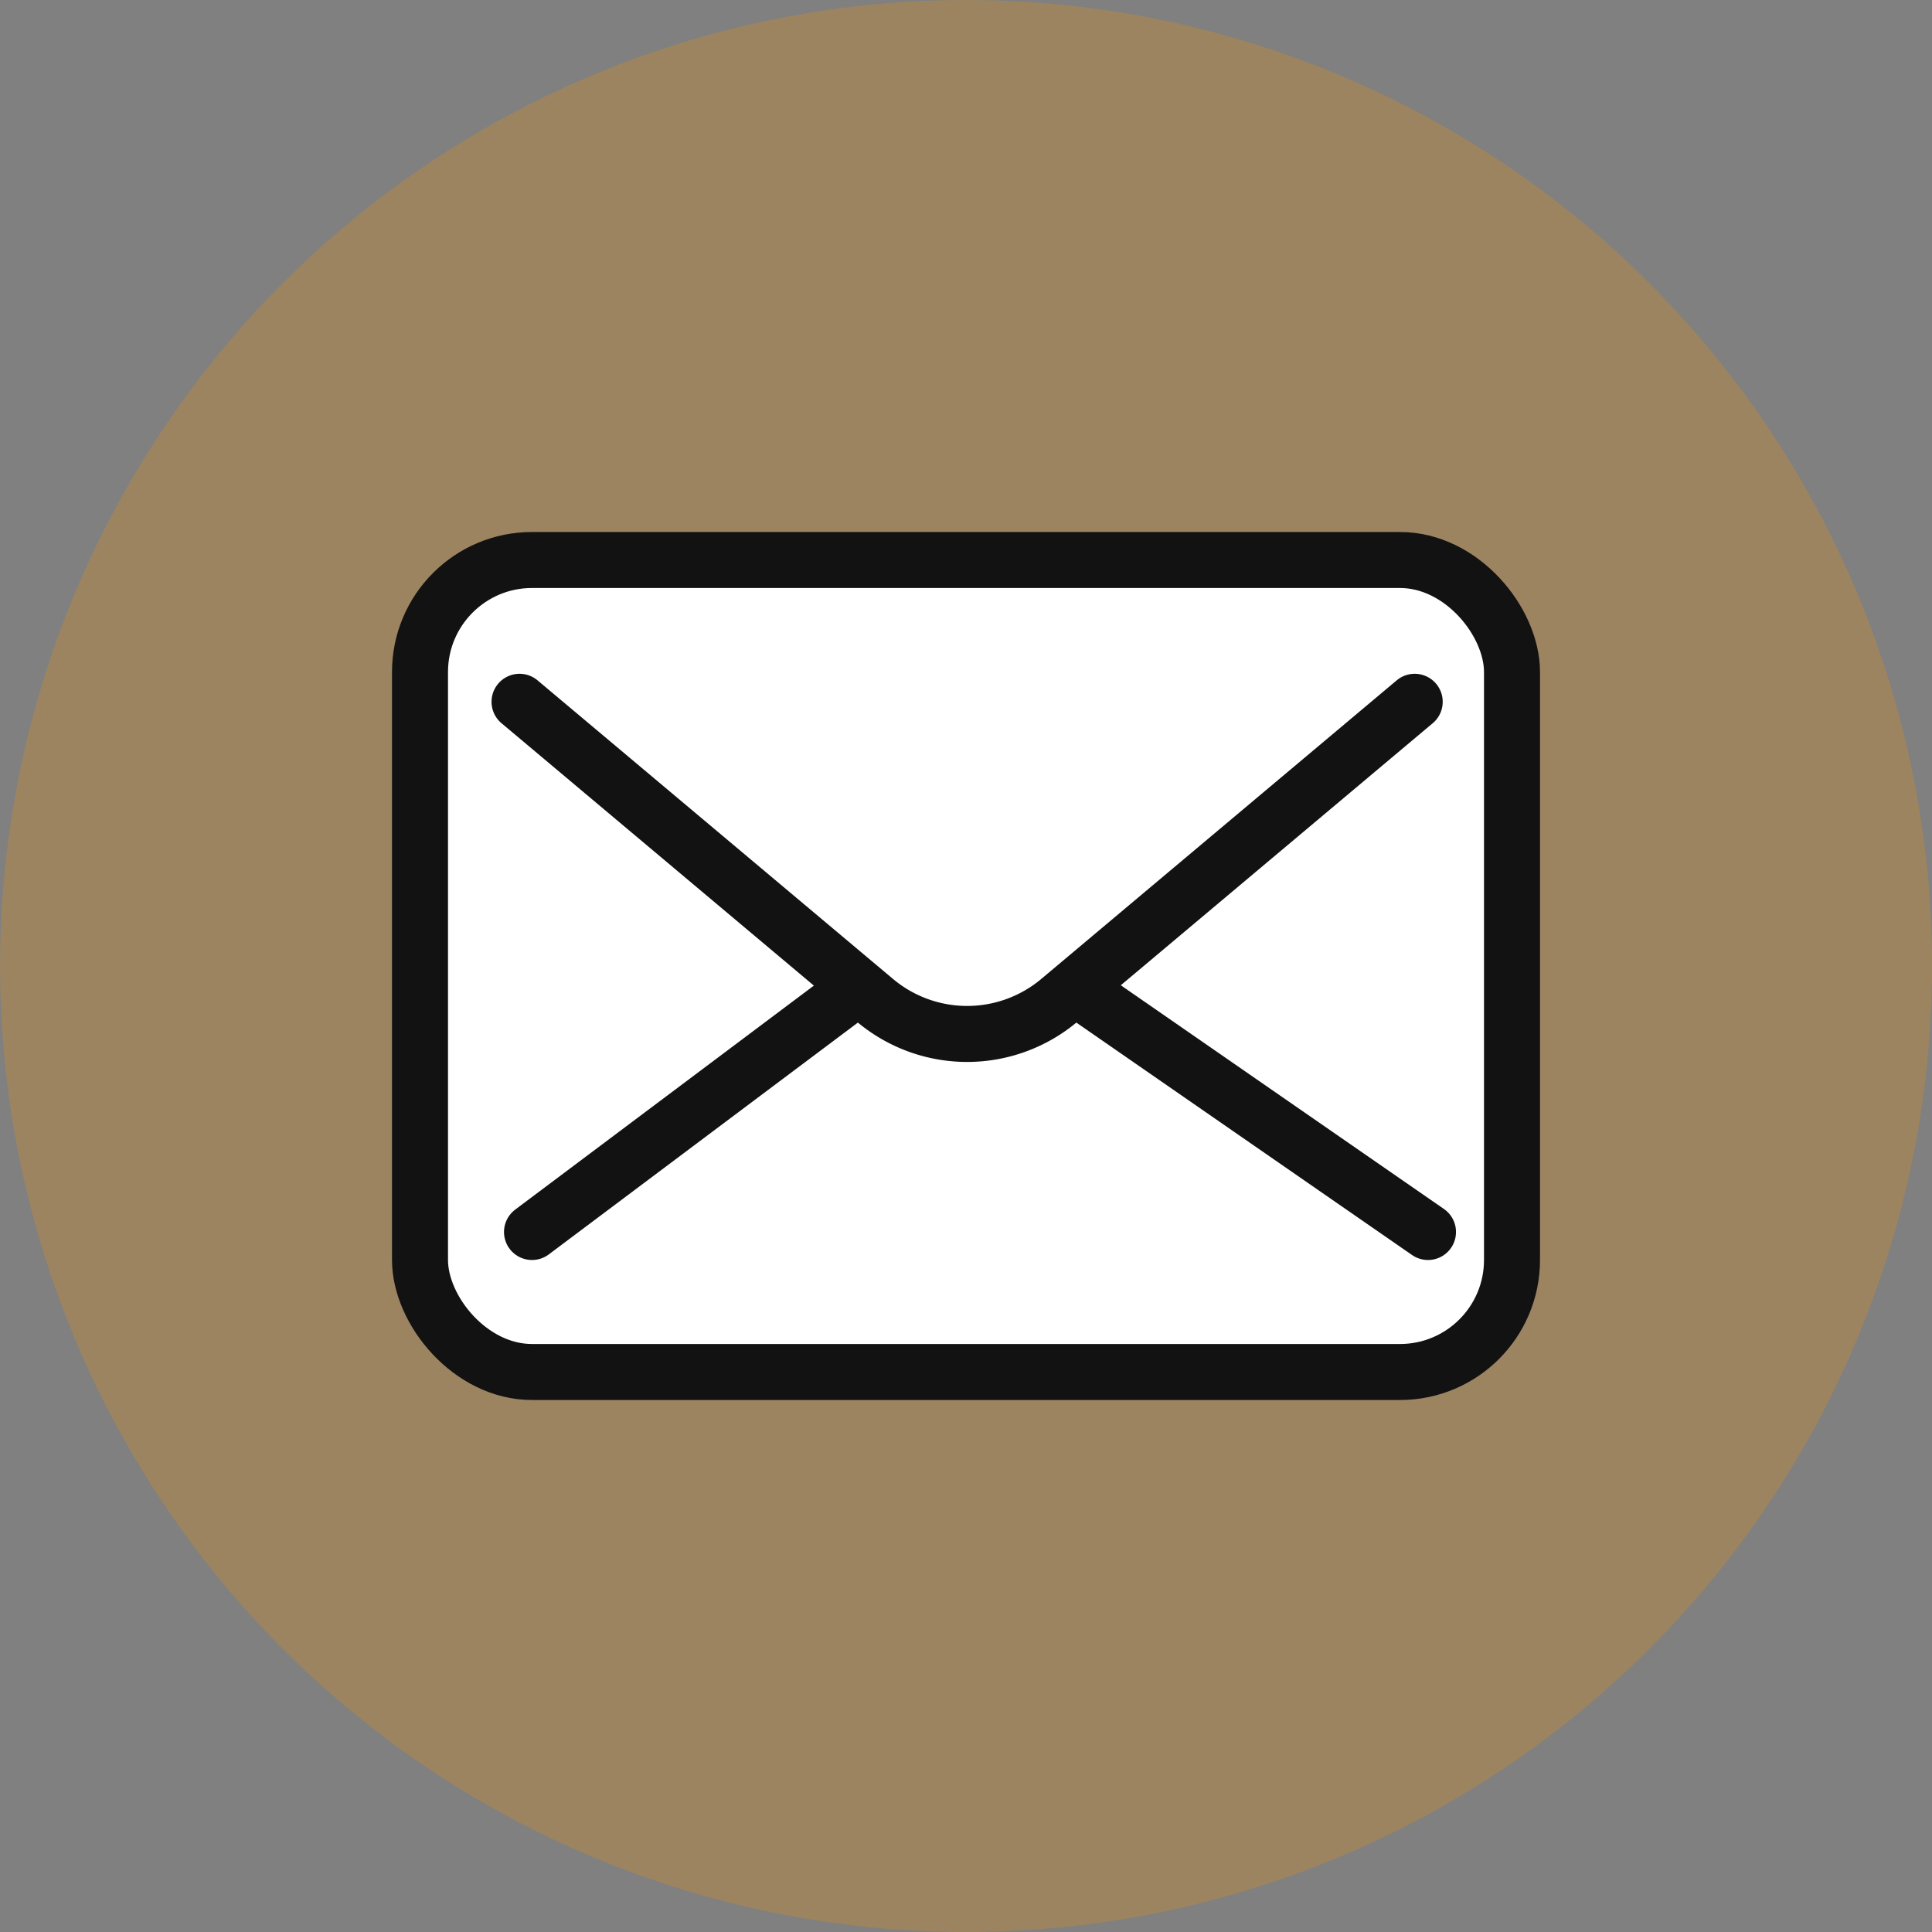<?xml version="1.0" encoding="UTF-8"?> <svg xmlns="http://www.w3.org/2000/svg" xmlns:xlink="http://www.w3.org/1999/xlink" width="69" height="69" viewBox="0 0 69 69"><rect x="0" y="0" width="69" height="69" fill="#808080" stroke="none"/><defs><clipPath id="clip-path"><rect id="Rectangle_721" data-name="Rectangle 721" width="41" height="31" transform="translate(-0.079 -0.309)" fill="#fff" stroke="#121212" stroke-width="1"></rect></clipPath></defs><g id="Group_397" data-name="Group 397" transform="translate(-1158 -429.605)"><path id="Path_399" data-name="Path 399" d="M731.4,123.663a34.5,34.5,0,1,0,0,48.791,34.5,34.5,0,0,0,0-48.791" transform="translate(485.497 316.047)" fill="#f59100" opacity="0.243"></path><g id="Group_411" data-name="Group 411" transform="translate(1172.079 448.914)"><g id="Group_410" data-name="Group 410" clip-path="url(#clip-path)"><rect id="Rectangle_720" data-name="Rectangle 720" width="39" height="29" rx="4" transform="translate(0.921 0.691)" fill="#fff" stroke="#121212" stroke-linecap="round" stroke-linejoin="round" stroke-width="2"></rect><line id="Line_143" data-name="Line 143" y1="9" x2="12" transform="translate(4.921 15.691)" fill="none" stroke="#121212" stroke-linecap="round" stroke-linejoin="round" stroke-width="2"></line><line id="Line_144" data-name="Line 144" x2="13" y2="9" transform="translate(23.921 15.691)" fill="none" stroke="#121212" stroke-linecap="round" stroke-linejoin="round" stroke-width="2"></line><path id="Path_915" data-name="Path 915" d="M7,9,19.695,19.664a5.116,5.116,0,0,0,6.581,0L38.97,9" transform="translate(-2.524 -3.245)" fill="#fff" stroke="#121212" stroke-linecap="round" stroke-linejoin="round" stroke-width="2"></path></g></g></g></svg> 